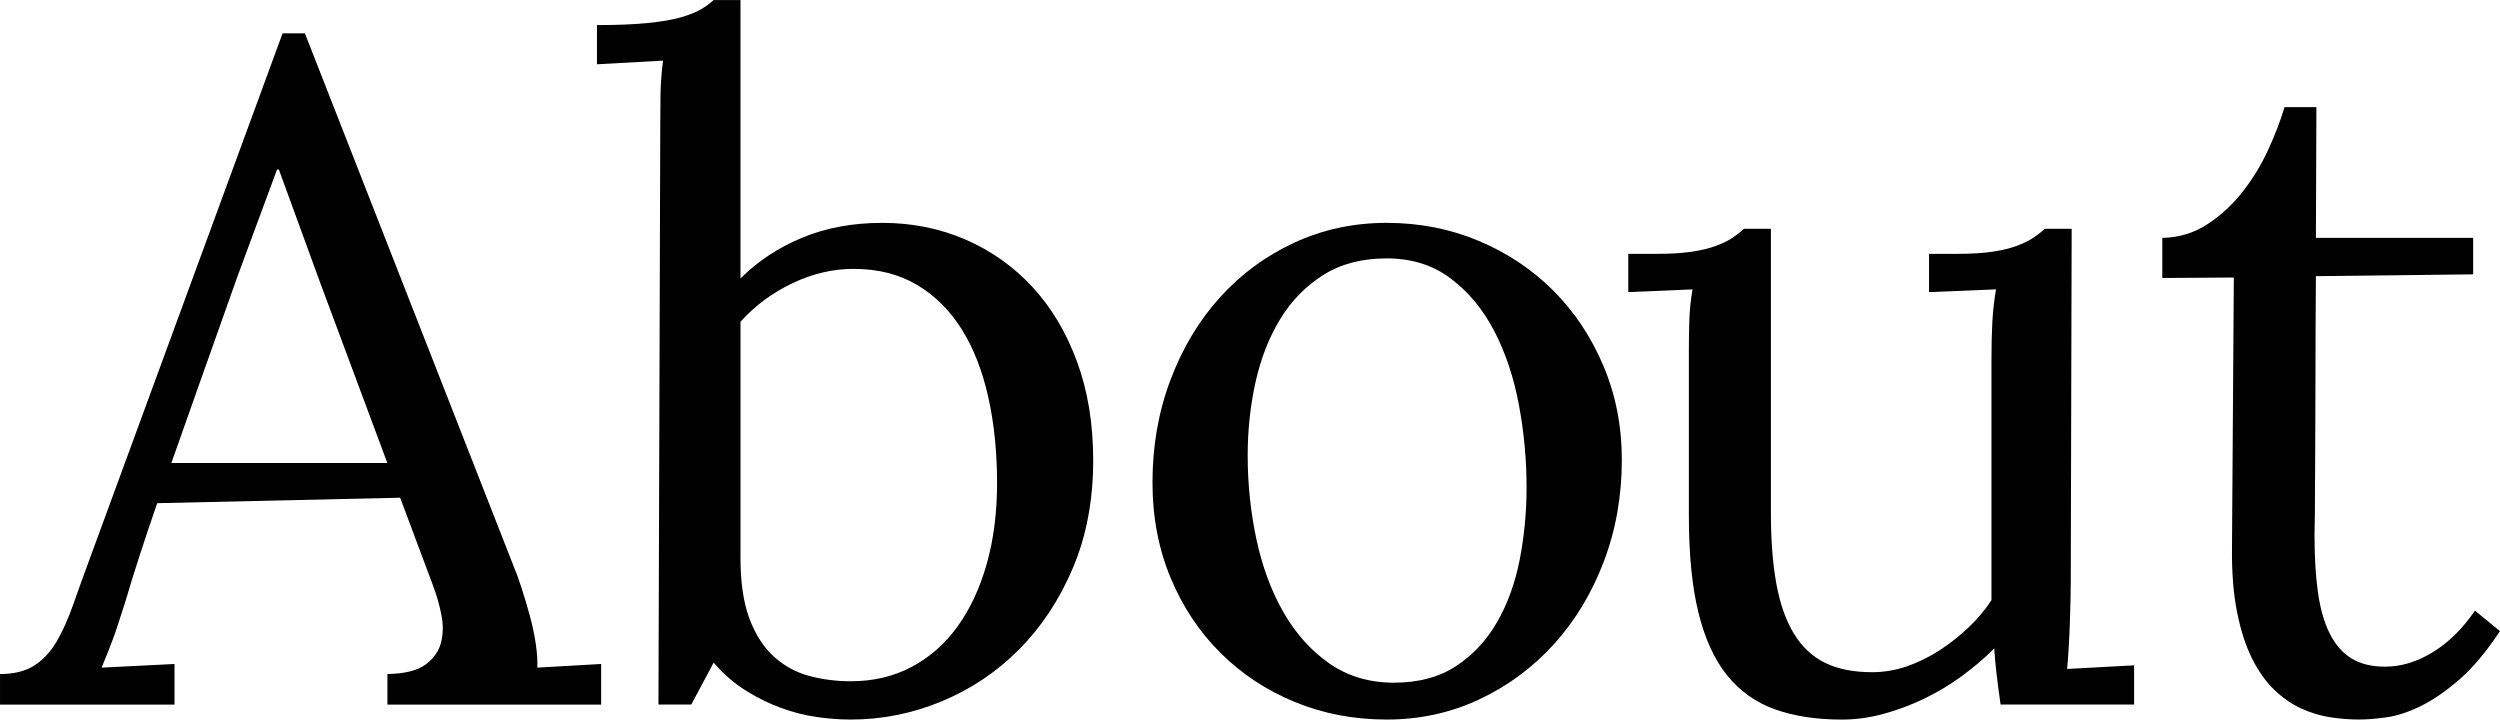 <svg version="1.1" xmlns="http://www.w3.org/2000/svg" xmlns:xlink="http://www.w3.org/1999/xlink" x="0px" y="0px"
	 width="80.363px" height="23.129px" viewBox="-73.048 0.698 80.363 23.129" enable-background="new -73.048 0.698 80.363 23.129"
	 xml:space="preserve">
<g>
	<path d="M-69.034,20.088c-0.078,0.234-0.146,0.445-0.205,0.631c-0.059,0.187-0.117,0.357-0.176,0.515s-0.117,0.309-0.176,0.456
		c-0.059,0.146-0.123,0.303-0.191,0.469l2.344-0.117v1.305h-5.609v-0.982c0.449,0,0.814-0.09,1.098-0.271s0.523-0.438,0.719-0.77
		c0.195-0.333,0.373-0.728,0.534-1.188s0.345-0.968,0.55-1.524l6.182-16.843h0.717l6.695,17.092c0.088,0.206,0.178,0.452,0.271,0.74
		s0.181,0.584,0.264,0.888c0.083,0.303,0.146,0.601,0.19,0.894c0.044,0.294,0.061,0.552,0.051,0.776l2.051-0.117v1.305h-6.869
		v-0.982c0.557-0.01,0.967-0.111,1.23-0.308s0.43-0.437,0.498-0.72s0.068-0.588,0-0.91c-0.068-0.324-0.156-0.627-0.264-0.911
		l-1.055-2.819l-7.809,0.176c-0.215,0.617-0.404,1.182-0.57,1.696S-68.888,19.588-69.034,20.088z M-65.401,9.546
		c-0.459,1.289-0.862,2.424-1.209,3.406s-0.656,1.858-0.93,2.63h6.943l-2.139-5.743l-1.348-3.691h-0.059L-65.401,9.546z"/>
	<path d="M-51.823,4.595c0-0.312,0.003-0.615,0.008-0.908s0.031-0.64,0.08-1.04l-2.123,0.117v-1.26c0.654,0,1.198-0.022,1.633-0.066
		s0.789-0.105,1.062-0.183s0.488-0.164,0.645-0.256s0.293-0.193,0.41-0.3h0.863v8.95c0.557-0.557,1.219-0.994,1.985-1.311
		s1.624-0.476,2.571-0.476c0.957,0,1.848,0.178,2.673,0.535s1.543,0.864,2.153,1.523s1.089,1.46,1.436,2.402s0.52,2,0.52,3.172
		c0,1.279-0.217,2.432-0.651,3.457s-1.011,1.898-1.729,2.621s-1.548,1.279-2.49,1.67s-1.917,0.586-2.923,0.586
		c-0.342,0-0.703-0.026-1.084-0.08s-0.766-0.151-1.156-0.293s-0.771-0.33-1.143-0.564s-0.713-0.531-1.025-0.893l-0.719,1.348h-1.055
		L-51.823,4.595z M-45.612,9.341c-0.664,0-1.318,0.154-1.963,0.461s-1.201,0.72-1.67,1.238v7.588c0,0.801,0.098,1.457,0.293,1.97
		s0.459,0.918,0.791,1.216s0.711,0.503,1.136,0.615s0.866,0.168,1.325,0.168c0.723,0,1.375-0.153,1.956-0.461
		s1.074-0.742,1.479-1.304s0.718-1.233,0.938-2.015s0.33-1.645,0.33-2.592c0-1.006-0.096-1.932-0.286-2.776s-0.476-1.57-0.856-2.175
		s-0.859-1.079-1.436-1.421S-44.831,9.341-45.612,9.341z"/>
	<path d="M-28.473,7.862c1.055,0,2.041,0.193,2.959,0.579s1.716,0.918,2.396,1.597c0.678,0.679,1.215,1.484,1.611,2.417
		c0.395,0.933,0.593,1.941,0.593,3.024c0,1.162-0.192,2.252-0.579,3.268c-0.385,1.016-0.918,1.898-1.596,2.65
		c-0.68,0.752-1.48,1.346-2.402,1.78c-0.924,0.435-1.917,0.651-2.981,0.651c-1.055,0-2.038-0.188-2.952-0.563
		c-0.912-0.376-1.709-0.901-2.387-1.575c-0.68-0.674-1.214-1.477-1.604-2.409s-0.586-1.956-0.586-3.069
		c0-1.182,0.192-2.282,0.579-3.303c0.385-1.021,0.915-1.904,1.589-2.651s1.47-1.333,2.388-1.758S-29.537,7.862-28.473,7.862z
		 M-28.473,9.004c-0.791,0-1.468,0.176-2.028,0.528c-0.562,0.352-1.023,0.821-1.385,1.408c-0.361,0.587-0.627,1.261-0.799,2.024
		c-0.17,0.763-0.256,1.554-0.256,2.376c0,0.928,0.096,1.832,0.285,2.713c0.191,0.879,0.481,1.659,0.872,2.338
		c0.391,0.68,0.882,1.225,1.472,1.636c0.592,0.411,1.282,0.616,2.073,0.616s1.458-0.179,1.999-0.535
		c0.543-0.357,0.982-0.829,1.318-1.416c0.338-0.586,0.579-1.256,0.726-2.008c0.146-0.754,0.22-1.525,0.22-2.318
		c0-0.898-0.083-1.789-0.249-2.668c-0.166-0.88-0.43-1.667-0.791-2.361c-0.361-0.694-0.827-1.256-1.399-1.687
		C-26.985,9.219-27.672,9.004-28.473,9.004z"/>
	<path d="M-9.032,12.288c0-0.489,0.01-0.907,0.029-1.254c0.02-0.347,0.059-0.691,0.117-1.034l-2.153,0.088v-1.23h0.923
		c0.43,0,0.796-0.022,1.099-0.066s0.562-0.105,0.776-0.183s0.393-0.164,0.535-0.256c0.141-0.093,0.271-0.193,0.388-0.3h0.864
		L-6.483,19.39c0,0.156-0.002,0.354-0.008,0.593c-0.004,0.239-0.012,0.488-0.021,0.747s-0.021,0.518-0.037,0.776
		c-0.014,0.259-0.031,0.491-0.051,0.696l2.153-0.117v1.26h-4.292c-0.049-0.342-0.09-0.657-0.125-0.945
		c-0.033-0.288-0.061-0.574-0.08-0.857c-0.312,0.312-0.659,0.608-1.04,0.887s-0.784,0.52-1.208,0.725
		c-0.426,0.205-0.862,0.369-1.312,0.491s-0.894,0.183-1.333,0.183c-0.82,0-1.538-0.109-2.153-0.329s-1.128-0.583-1.538-1.091
		s-0.718-1.18-0.923-2.015s-0.308-1.872-0.308-3.112v-5.333c0-0.312,0.005-0.63,0.015-0.952S-18.7,10.342-18.642,10l-2.065,0.088
		v-1.23h0.938c0.42,0,0.781-0.022,1.084-0.066s0.562-0.105,0.776-0.183s0.393-0.164,0.535-0.256c0.141-0.093,0.271-0.193,0.388-0.3
		h0.864v9.15c0,0.87,0.059,1.626,0.176,2.266c0.117,0.641,0.305,1.173,0.564,1.599c0.258,0.426,0.593,0.738,1.003,0.938
		s0.913,0.3,1.509,0.3c0.381,0,0.754-0.062,1.121-0.189c0.365-0.128,0.715-0.299,1.047-0.514s0.643-0.46,0.93-0.733
		c0.289-0.274,0.535-0.567,0.74-0.88v-1.247V12.288z"/>
	<path d="M-3.538,8.345c0.527-0.01,1.006-0.154,1.436-0.432s0.808-0.625,1.135-1.04s0.604-0.867,0.828-1.355s0.4-0.947,0.527-1.377
		h1.025c0,0.801-0.003,1.548-0.008,2.241S1.397,7.73,1.397,8.345h5.055v1.172L1.397,9.575c-0.01,1.299-0.014,2.407-0.014,3.325
		s-0.003,1.685-0.008,2.3s-0.008,1.101-0.008,1.457s-0.002,0.627-0.007,0.812s-0.007,0.306-0.007,0.359s0,0.086,0,0.096
		c0,0.684,0.036,1.286,0.109,1.809s0.197,0.962,0.373,1.318s0.408,0.625,0.696,0.806s0.651,0.271,1.091,0.271
		c0.518,0,1.031-0.156,1.539-0.469s0.957-0.756,1.348-1.332l0.805,0.658c-0.439,0.664-0.876,1.185-1.311,1.561
		s-0.848,0.659-1.238,0.85s-0.754,0.311-1.091,0.359s-0.632,0.072-0.886,0.072c-0.303,0-0.613-0.023-0.931-0.072
		s-0.63-0.145-0.938-0.286s-0.596-0.342-0.864-0.601s-0.506-0.594-0.711-1.004s-0.365-0.908-0.482-1.494s-0.172-1.279-0.162-2.08
		l0.059-8.671l-2.299,0.015V8.345z"/>
</g>
</svg>
